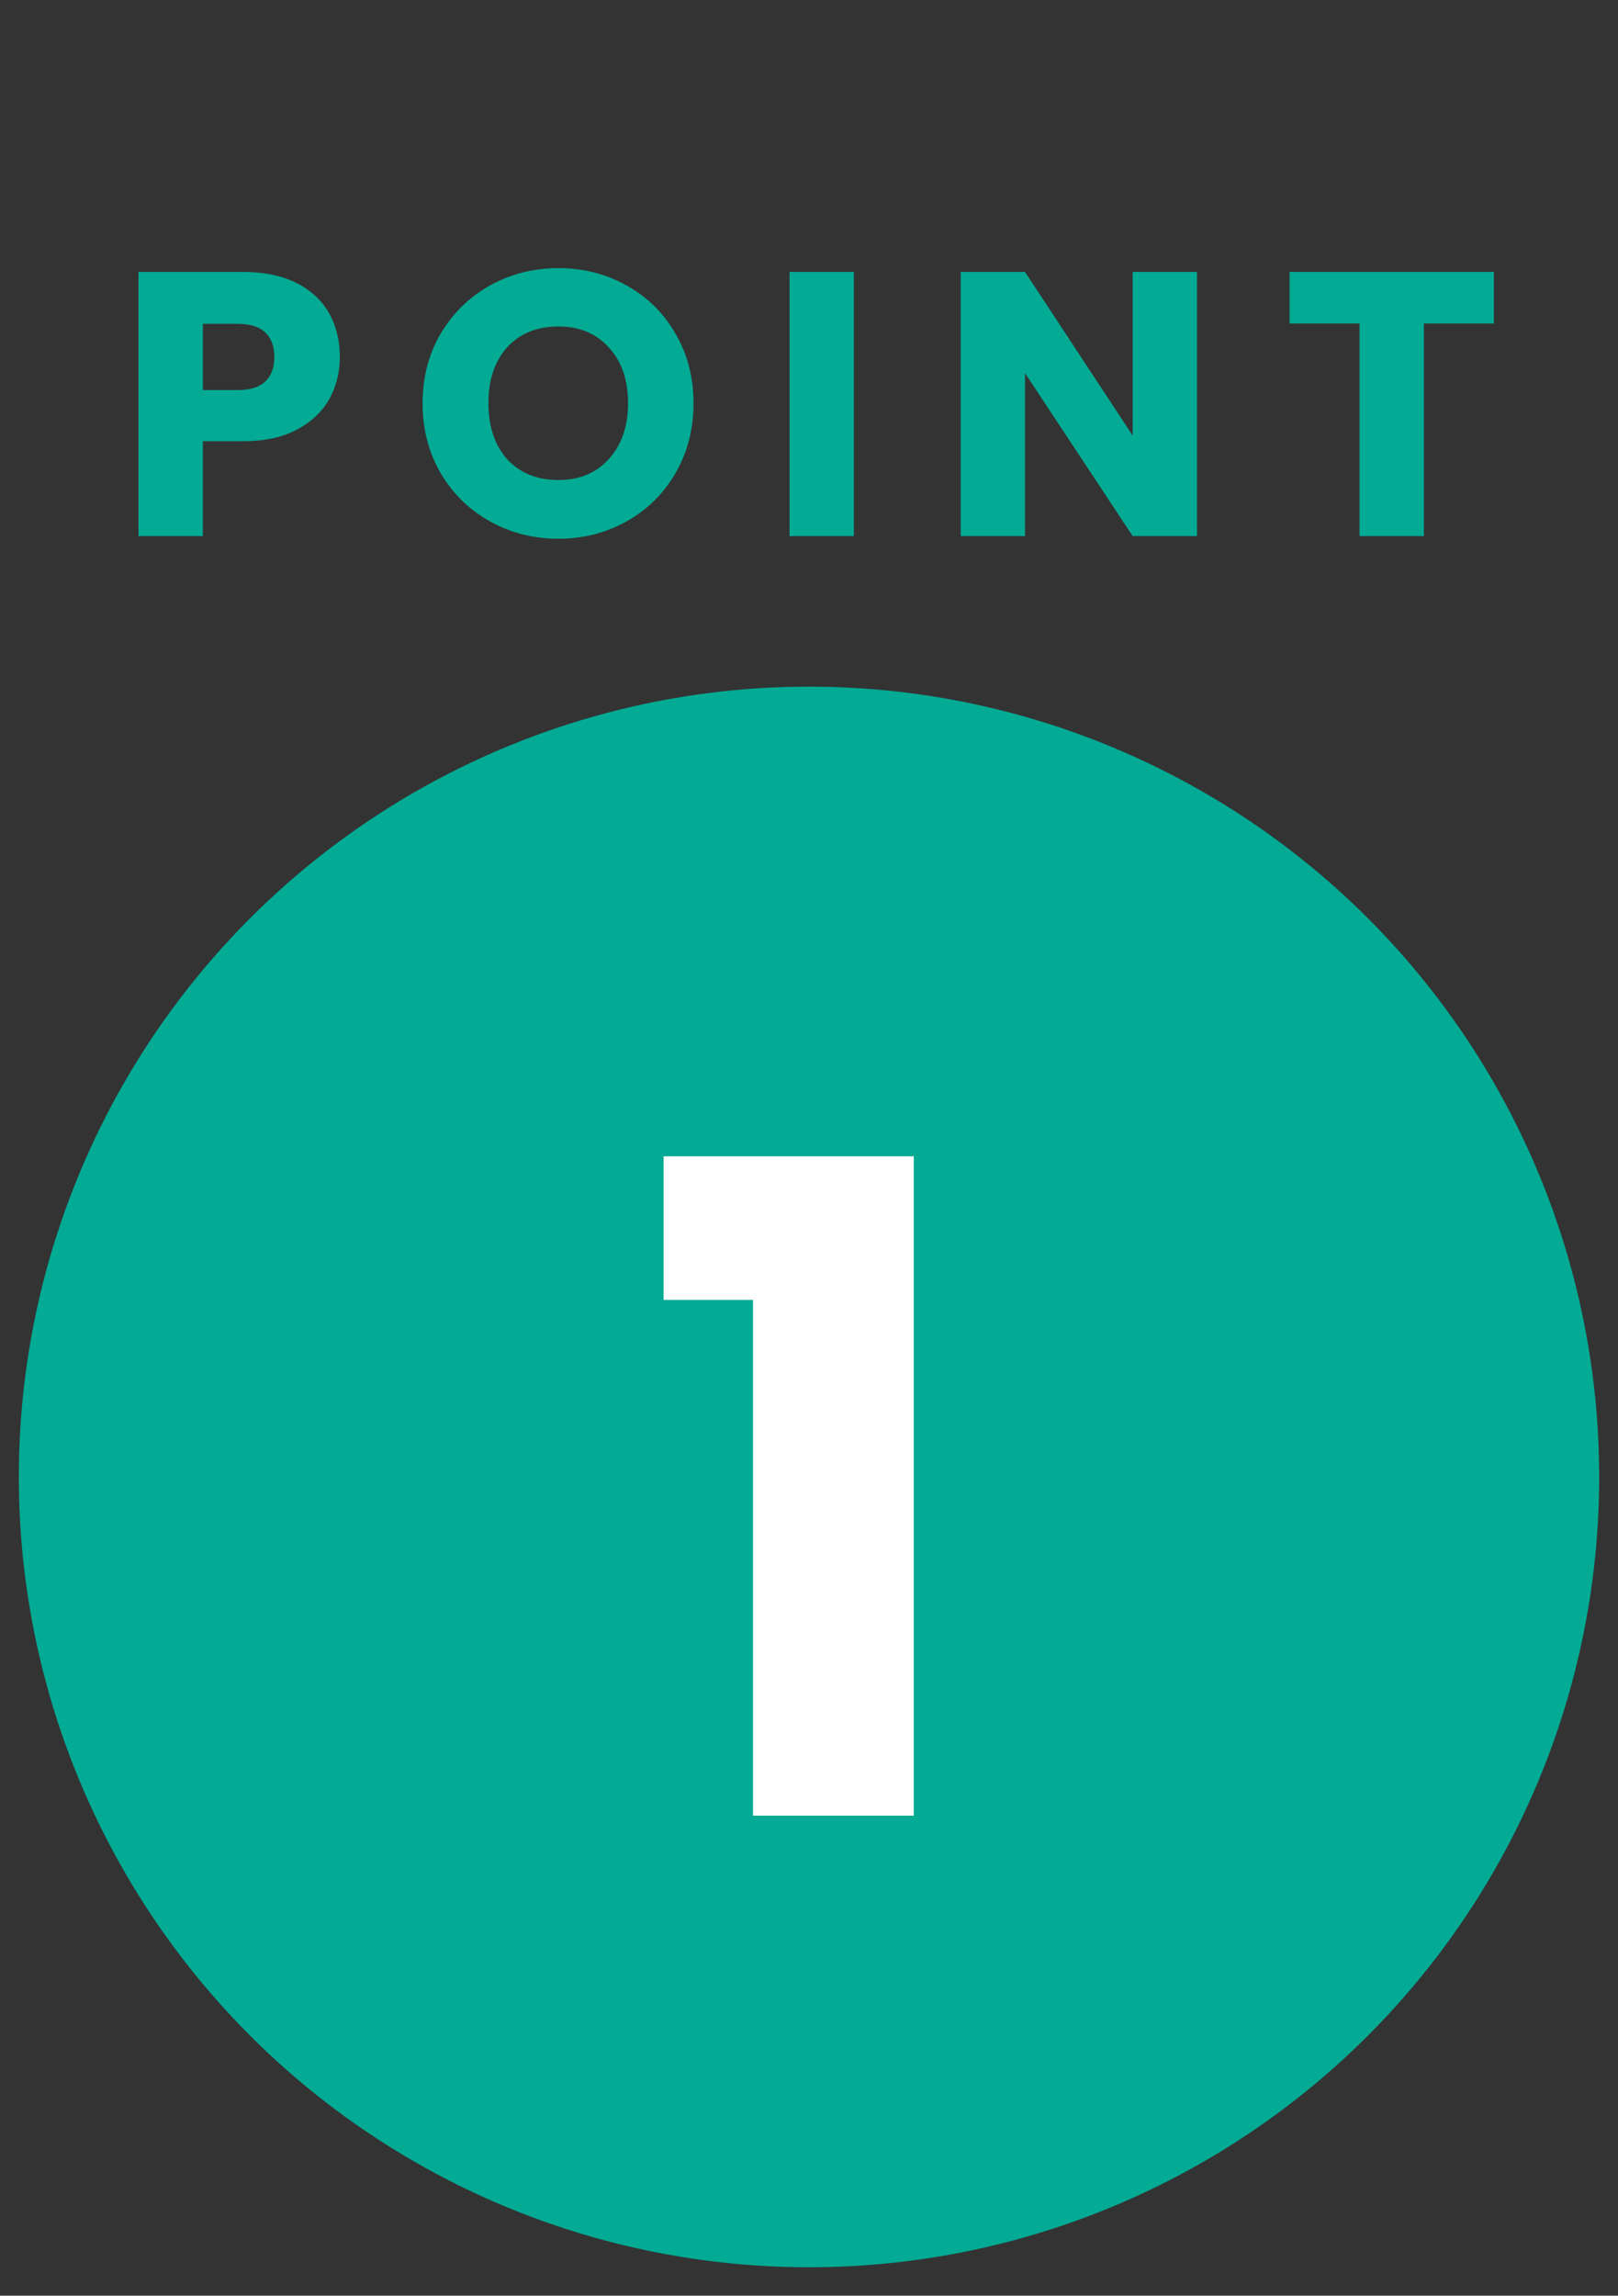 <svg width="43" height="61" viewBox="0 0 43 61" fill="none" xmlns="http://www.w3.org/2000/svg">
<rect x="0" y="0" width="43" height="61" fill="#333333" stroke="none"/>
<path d="M9.031 9.485C9.031 9.892 8.937 10.265 8.751 10.605C8.564 10.938 8.277 11.209 7.891 11.415C7.504 11.622 7.024 11.725 6.451 11.725H5.391V14.245H3.681V7.225H6.451C7.011 7.225 7.484 7.322 7.871 7.515C8.257 7.708 8.547 7.975 8.741 8.315C8.934 8.655 9.031 9.045 9.031 9.485ZM6.321 10.365C6.647 10.365 6.891 10.289 7.051 10.135C7.211 9.982 7.291 9.765 7.291 9.485C7.291 9.205 7.211 8.988 7.051 8.835C6.891 8.682 6.647 8.605 6.321 8.605H5.391V10.365H6.321ZM14.841 14.315C14.181 14.315 13.574 14.162 13.021 13.855C12.474 13.549 12.038 13.122 11.711 12.575C11.391 12.022 11.231 11.402 11.231 10.715C11.231 10.028 11.391 9.412 11.711 8.865C12.038 8.318 12.474 7.892 13.021 7.585C13.574 7.278 14.181 7.125 14.841 7.125C15.501 7.125 16.104 7.278 16.651 7.585C17.204 7.892 17.638 8.318 17.951 8.865C18.271 9.412 18.431 10.028 18.431 10.715C18.431 11.402 18.271 12.022 17.951 12.575C17.631 13.122 17.198 13.549 16.651 13.855C16.104 14.162 15.501 14.315 14.841 14.315ZM14.841 12.755C15.401 12.755 15.848 12.569 16.181 12.195C16.521 11.822 16.691 11.329 16.691 10.715C16.691 10.095 16.521 9.602 16.181 9.235C15.848 8.862 15.401 8.675 14.841 8.675C14.274 8.675 13.821 8.858 13.481 9.225C13.148 9.592 12.981 10.088 12.981 10.715C12.981 11.335 13.148 11.832 13.481 12.205C13.821 12.572 14.274 12.755 14.841 12.755ZM22.692 7.225V14.245H20.982V7.225H22.692ZM31.811 14.245H30.102L27.241 9.915V14.245H25.532V7.225H27.241L30.102 11.575V7.225H31.811V14.245ZM39.701 7.225V8.595H37.841V14.245H36.131V8.595H34.271V7.225H39.701Z" fill="#03AA94"/>
<circle cx="21.5" cy="39.245" r="21" fill="#03AA94"/>
<path d="M17.636 34.541V30.725H24.284V48.245H20.012V34.541H17.636Z" fill="white"/>
</svg>
